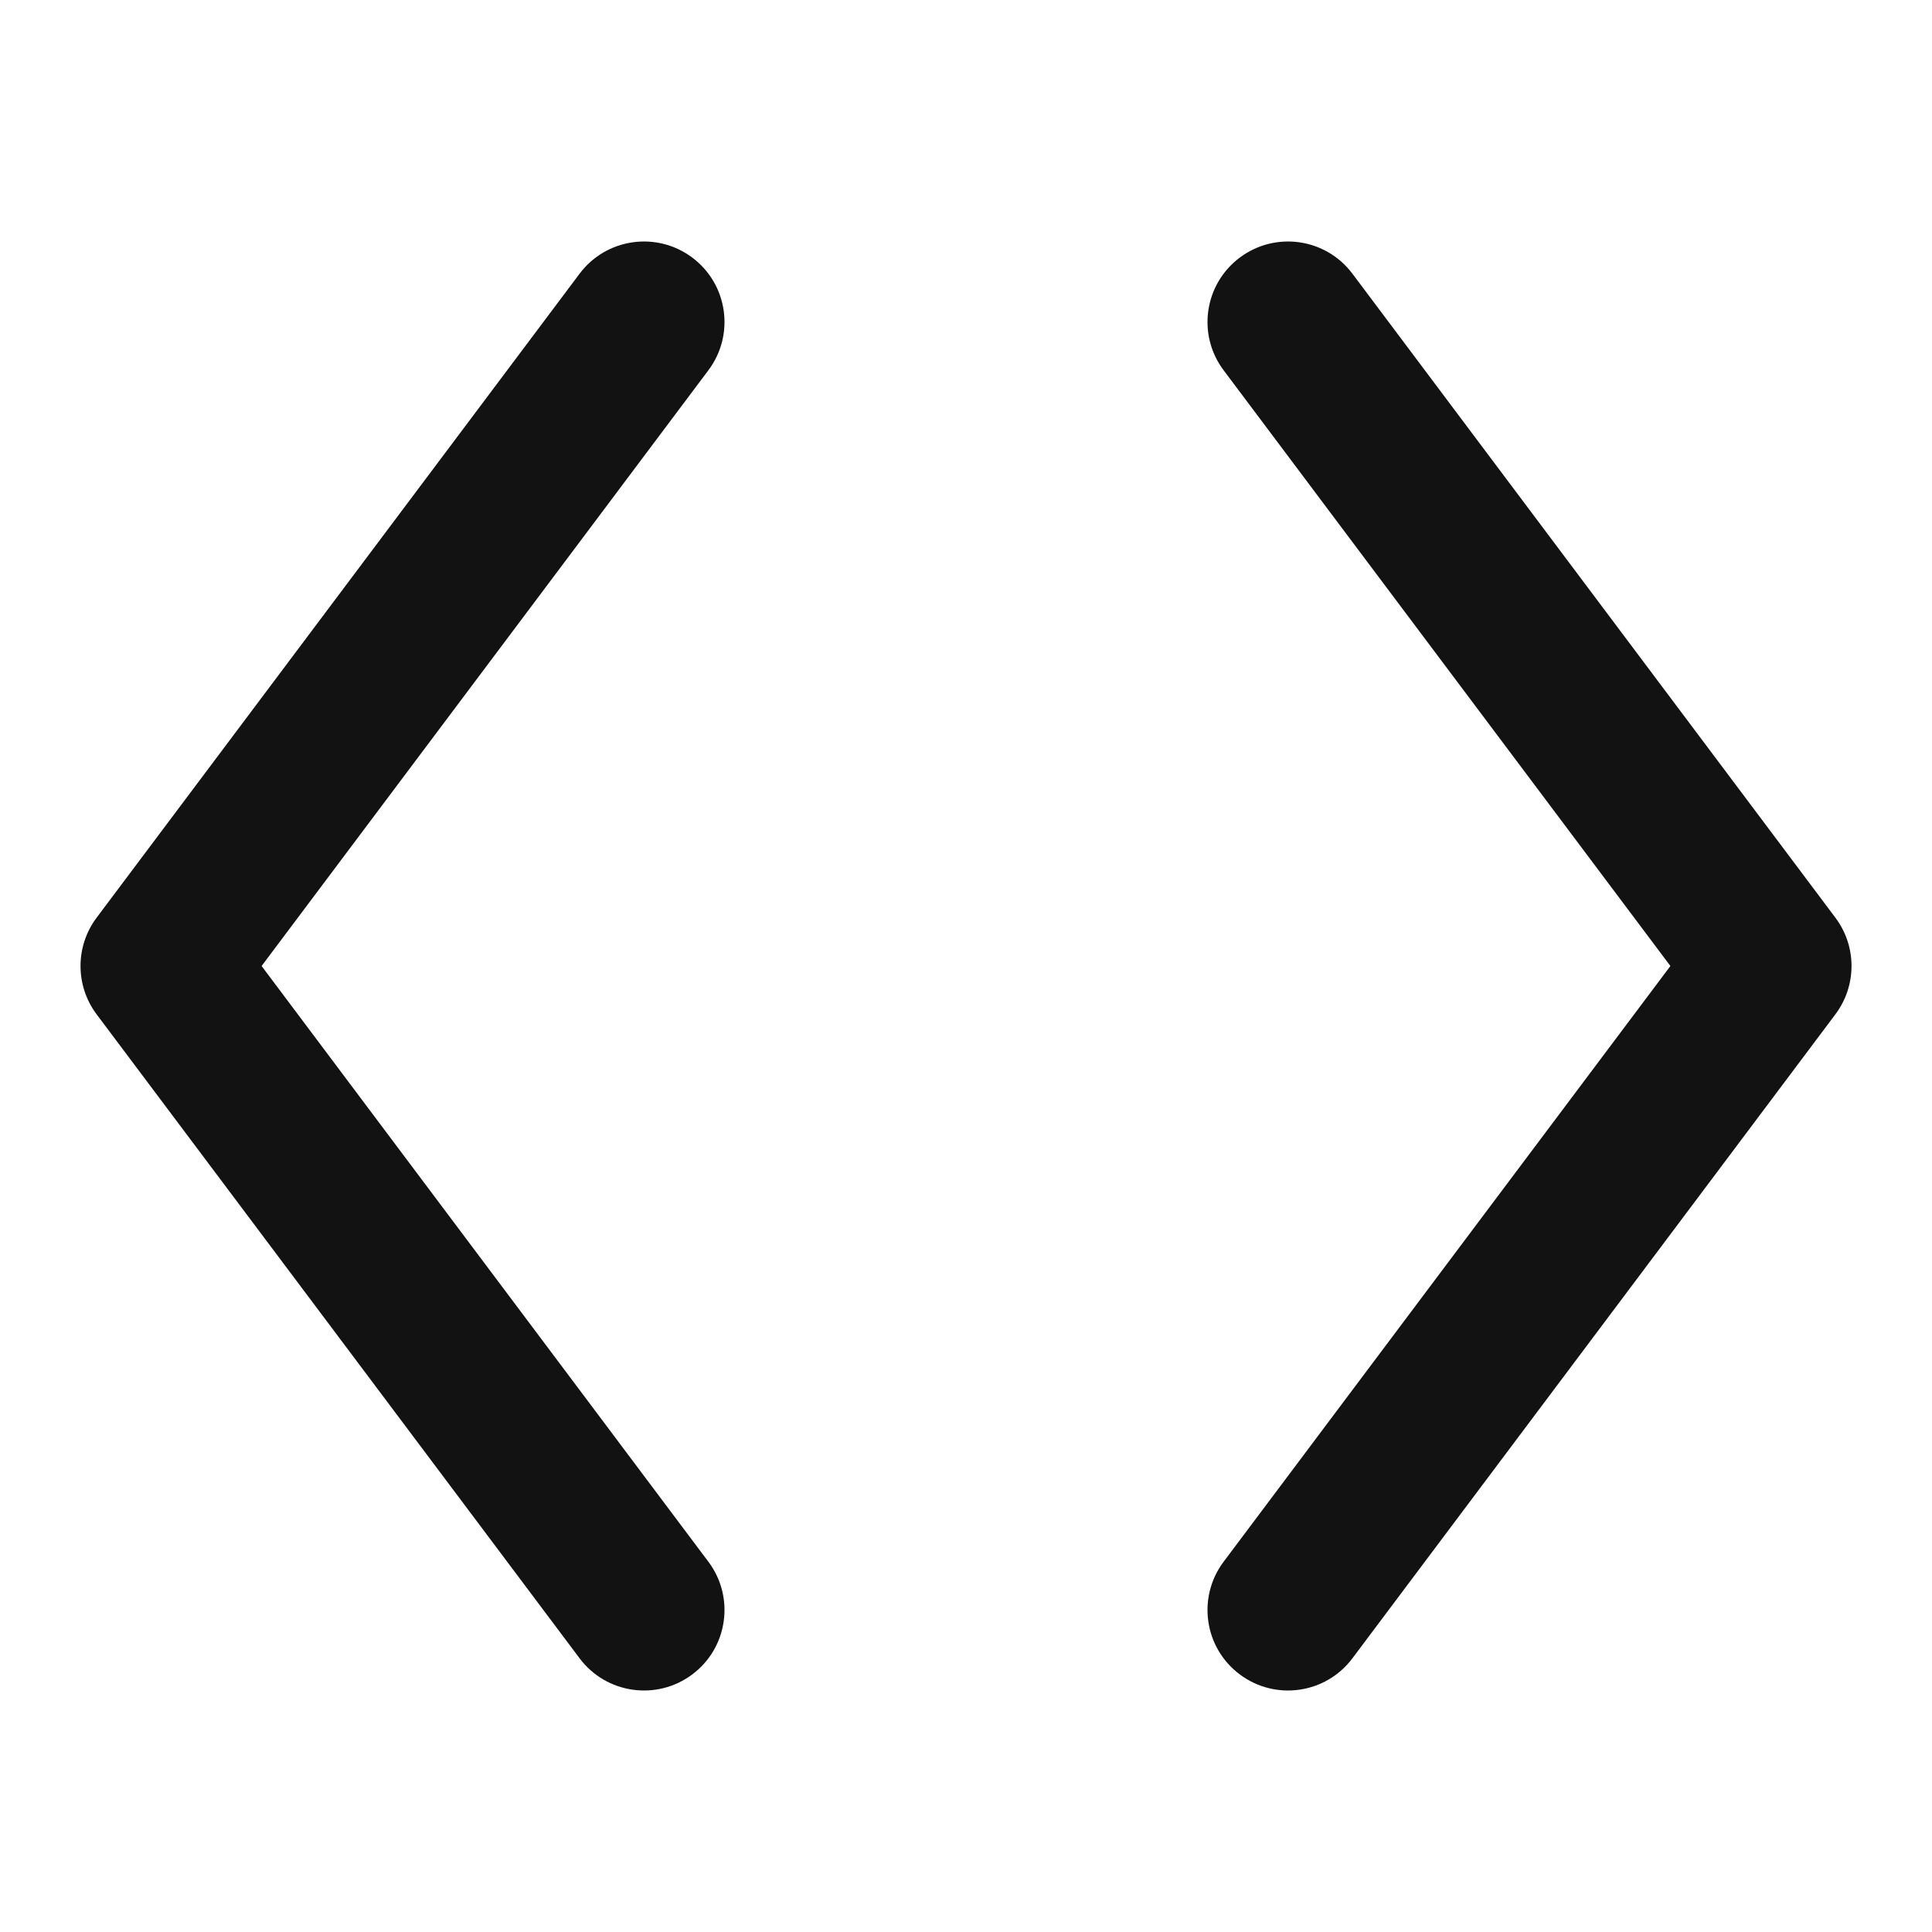 <svg width="32" height="32" viewBox="0 0 32 32" fill="none" xmlns="http://www.w3.org/2000/svg">
<path d="M1.6 15.2C1.245 15.674 1.245 16.326 1.6 16.8L9.6 27.467C10.042 28.056 10.878 28.175 11.467 27.733C12.056 27.292 12.175 26.456 11.733 25.867L4.333 16L11.733 6.133C12.175 5.544 12.056 4.709 11.467 4.267C10.878 3.825 10.042 3.944 9.6 4.533L1.6 15.2Z" fill="#121212"/>
<path d="M30.4 15.2C30.756 15.674 30.756 16.326 30.4 16.8L22.4 27.467C21.958 28.056 21.123 28.175 20.534 27.733C19.944 27.292 19.825 26.456 20.267 25.867L27.667 16L20.267 6.133C19.825 5.544 19.944 4.709 20.534 4.267C21.123 3.825 21.958 3.944 22.4 4.533L30.4 15.2Z" fill="#121212"/>
</svg>

